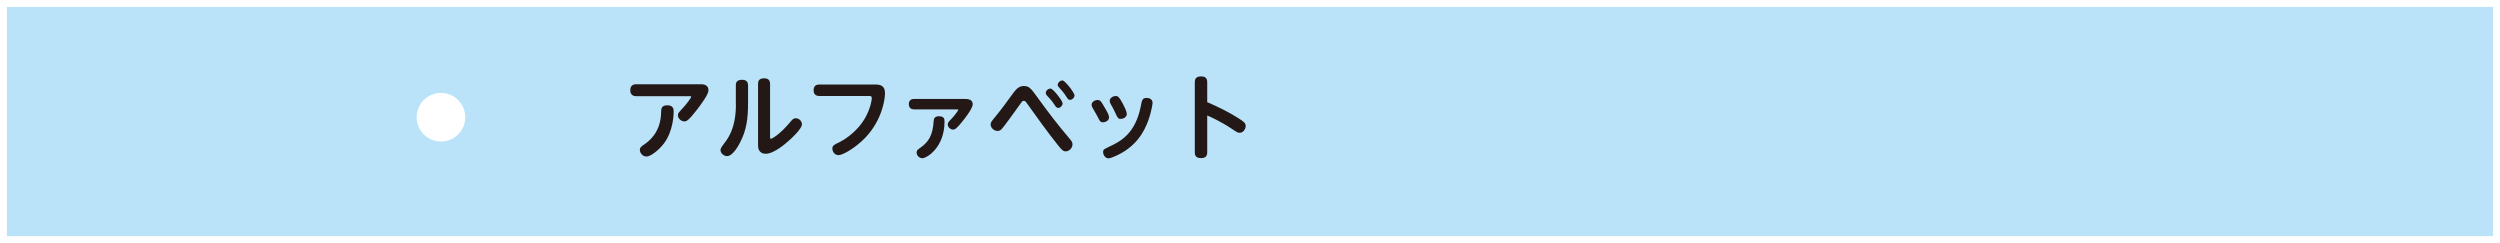 <?xml version="1.0" encoding="UTF-8"?><svg id="_レイヤー_2" xmlns="http://www.w3.org/2000/svg" preserveAspectRatio="none" width="360" height="35" viewBox="0 0 360 35"><rect x="0" y="0" width="360" height="35" fill="#808080" stroke="none"/><g id="_デフォルト"><rect x=".5" y=".5" width="359" height="34" style="fill:#bae3f9; stroke-width:0px;"/><path d="m359,1v33H1V1h358m1-1H0v35h360V0h0Z" style="fill:#fff; stroke-width:0px;"/><circle cx="63.5" cy="16.88" r="3.5" style="fill:#fff; stroke-width:0px;"/><path d="m93.11,22.54c.55,0,1.7-.85,2.48-1.86,1.42-1.86,1.42-4.43,1.42-4.59,0-.42-.08-.93-.91-.93-.89,0-.9.56-.9,1.02-.04,2.96-1.88,4.24-2.39,4.59-.47.33-.67.46-.67.83,0,.35.33.94.96.94Zm-1.49-10.41c-.5,0-.86.22-.86.89,0,.27.09.83.86.83h7.75c.07,0,.16,0,.16.08,0,.16-.68,1.07-1.21,1.64-.64.68-.7.76-.7,1.02,0,.53.53.89.91.89.29,0,.53,0,1.85-1.7.59-.77,1.64-2.2,1.64-2.76,0-.89-.83-.89-1.13-.89h-9.26Z" style="fill:#231815; stroke-width:0px;"/><path d="m110.89,12.08c0-.57-.3-.8-.87-.8-.76,0-.86.43-.86.8v8.83c0,.26,0,1.23,1.13,1.23.96,0,2.29-1.04,2.75-1.41.89-.72,2.44-2.18,2.44-2.83,0-.47-.42-.87-.89-.87-.33,0-.48.17-.74.48-1.64,1.98-2.75,2.48-2.84,2.48-.12,0-.12-.14-.12-.3v-7.6Zm-4.92,2.82c0,1.04,0,3.62-1.62,5.66q-.6.76-.6,1.02c0,.52.51.9.95.9.86,0,1.72-1.66,1.86-1.94.94-1.79,1.16-3.44,1.16-5.79v-2.45c0-.57-.3-.81-.89-.81-.83,0-.87.53-.87.81v2.61Z" style="fill:#231815; stroke-width:0px;"/><path d="m125.15,13.82c.18,0,.39,0,.39.33,0,.3-.22,1.53-.96,2.83-1.28,2.23-3.35,3.33-3.73,3.51-.72.34-.99.47-.99.91,0,.38.29.94.89.94.67,0,2.57-1.16,3.87-2.53,2.36-2.49,2.82-5.41,2.82-6.4s-.56-1.24-1.38-1.24h-8.05c-.2,0-.85,0-.85.83s.67.82.85.82h7.15Z" style="fill:#231815; stroke-width:0px;"/><path d="m132.8,22.79c.64,0,3.21-1.53,3.21-5.27,0-.31,0-.78-.8-.78-.68,0-.74.42-.76.66-.13,2.06-.7,3.01-1.9,3.86-.39.27-.56.39-.56.7,0,.42.38.82.81.82Zm4.92-7.04c.22,0,.27.01.27.07,0,.12-.63.93-.95,1.26-.51.53-.56.6-.56.86,0,.4.42.72.74.72.27,0,.5-.07,1.45-1.28.16-.2,1.4-1.73,1.4-2.37,0-.57-.47-.76-1.07-.76h-7.37c-.56,0-.76.34-.76.76,0,.21.07.74.76.74h6.09Z" style="fill:#231815; stroke-width:0px;"/><path d="m153.04,11.59c-.3-.05-.73.27-.73.64,0,.16.12.29.23.4.33.37.64.7.99,1.25.23.37.31.5.55.5.34,0,.65-.34.65-.65,0-.37-1.32-2.07-1.7-2.14Zm-1.73,1.17c-.29-.05-.72.26-.72.63,0,.17.1.3.22.42.33.35.64.67,1.02,1.25.17.27.3.48.56.48.31,0,.63-.34.63-.65,0-.37-1.32-2.06-1.71-2.13Zm-3.86-.38c-.78,0-1.2.56-1.58,1.07-.8,1.1-1.68,2.31-2.44,3.23-.7.85-.78.95-.78,1.24,0,.52.53.94,1,.94.3,0,.47-.16.59-.27.43-.47,1.77-2.35,2.61-3.52.35-.5.39-.55.59-.55.18,0,.25.09.48.42,1.45,2.03,2.91,4.07,4.46,6.01.47.59.72.85,1.08.85.48,0,.98-.46.98-1.02,0-.27-.1-.44-.44-.83-1.8-2.14-3.03-3.74-4.55-5.85-.99-1.36-1.24-1.71-2-1.71Z" style="fill:#231815; stroke-width:0px;"/><path d="m165.97,14.83c0-.6-.55-.73-.85-.73-.63,0-.69.35-.83,1.12-.76,4-2.93,5.14-4.5,5.87-.82.39-.94.44-.94.82,0,.44.34.89.76.89.16,0,.35-.04.83-.25,3.13-1.3,4.32-3.57,4.92-5.22.43-1.16.61-2.4.61-2.5Zm-6.17-.29c0,.18.09.35.14.44.25.43.34.61.55,1.04.46.99.51,1.1.9,1.1s.87-.27.87-.69c0-.38-.35-1.06-.57-1.49-.52-.96-.69-1.11-1.03-1.11-.42,0-.86.29-.86.7Zm-2.61.57c0,.13.07.27.13.4.09.18.63,1.08.74,1.3.31.64.39.8.78.8.37,0,.86-.26.86-.69,0-.31-.1-.57-.87-1.85-.26-.43-.39-.67-.78-.67s-.86.27-.86.7Z" style="fill:#231815; stroke-width:0px;"/><path d="m173.84,16.63c.42.17,2,.89,3.51,1.9.78.52.87.59,1.16.59.52,0,.87-.53.87-.99,0-.38-.25-.6-.99-1.07-1.45-.93-2.99-1.67-4.55-2.35v-2.84c0-.3-.01-.87-.9-.87s-.89.61-.89.87v10.03c0,.29,0,.87.9.87s.89-.61.89-.87v-5.27Z" style="fill:#231815; stroke-width:0px;"/></g></svg>